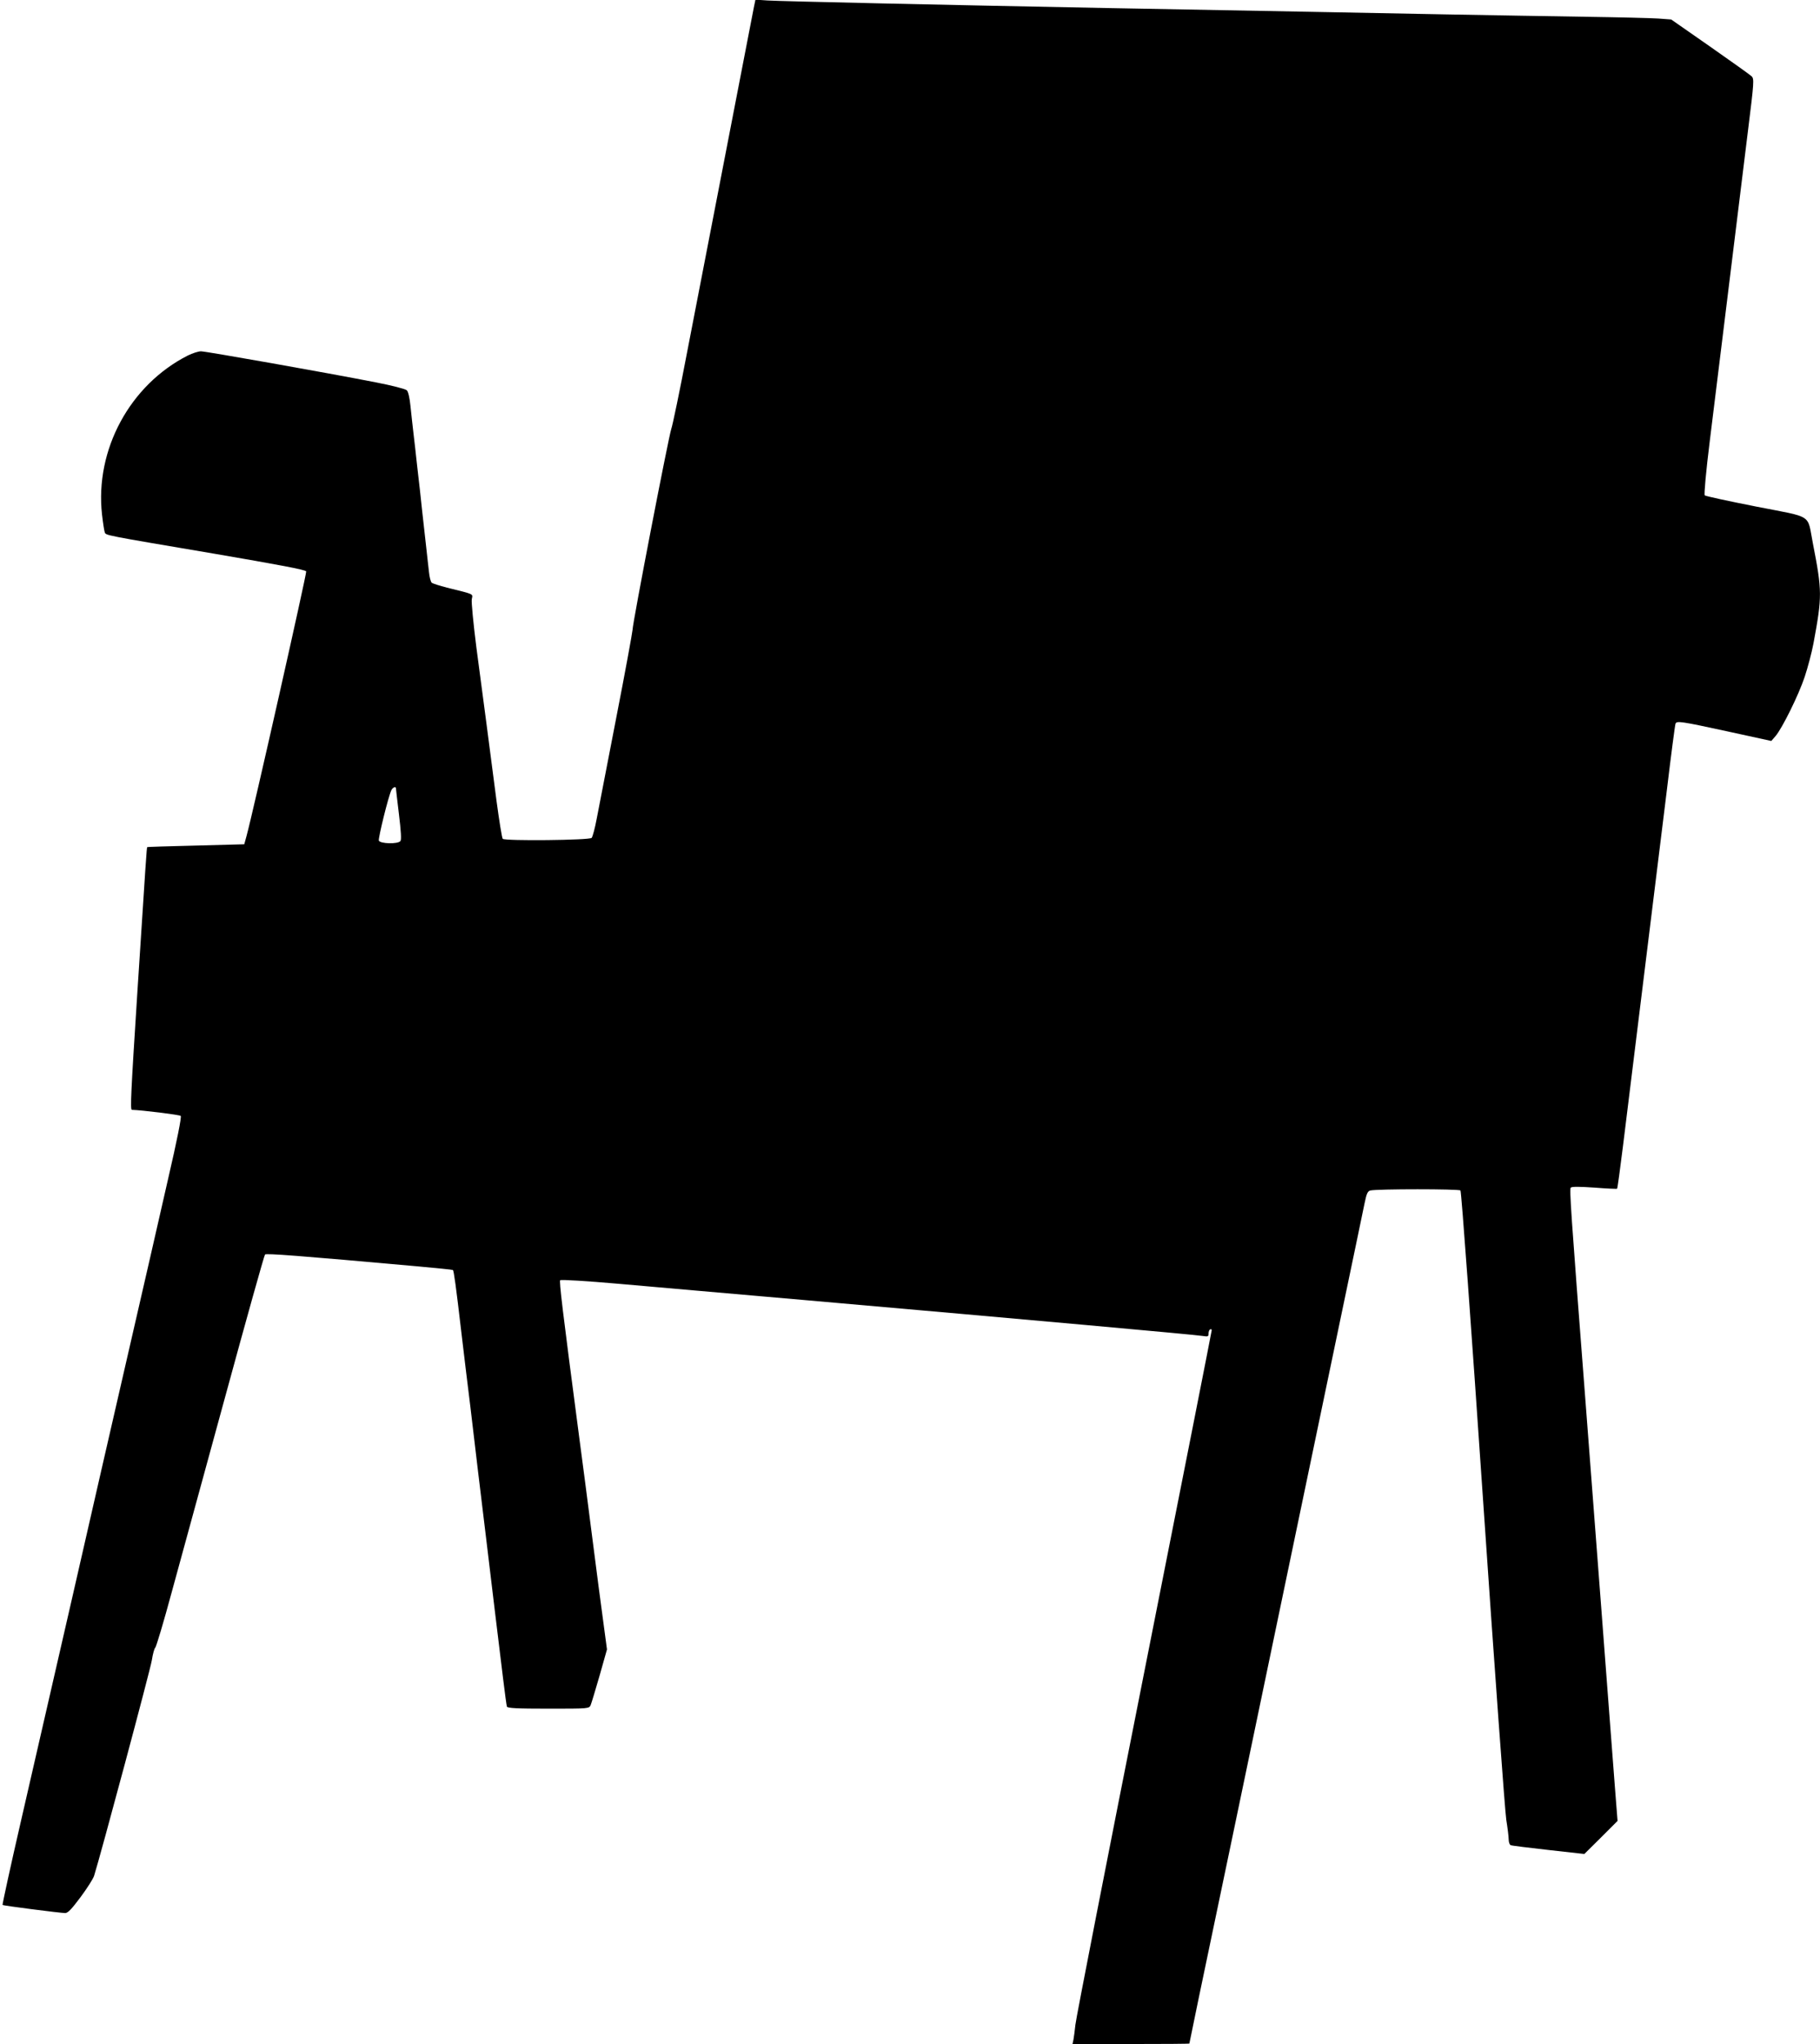 <?xml version="1.0" standalone="no"?>
<!DOCTYPE svg PUBLIC "-//W3C//DTD SVG 20010904//EN"
 "http://www.w3.org/TR/2001/REC-SVG-20010904/DTD/svg10.dtd">
<svg version="1.0" xmlns="http://www.w3.org/2000/svg"
 width="1140pt" height="1280pt" viewBox="0 0 1140 1280"
 preserveAspectRatio="xMidYMid meet">
<g transform="translate(0,1280) scale(0.1,-0.1)"
fill="#000000" stroke="none">
<path d="M4721 12749 c-14 -71 -309 -1594 -417 -2154 -46 -242 -91 -458 -99
-480 -17 -49 -243 -1218 -243 -1260 -1 -16 -46 -264 -102 -550 -55 -286 -110
-569 -122 -630 -11 -60 -26 -115 -32 -122 -13 -15 -543 -20 -557 -6 -5 5 -22
112 -39 238 -43 333 -85 652 -126 960 -19 149 -32 284 -29 302 6 36 22 29
-155 73 -47 12 -90 26 -96 31 -6 5 -14 35 -17 67 -4 31 -11 100 -17 152 -23
203 -31 278 -40 363 -6 48 -14 126 -20 175 -5 48 -14 128 -20 177 -6 50 -14
127 -19 173 -5 50 -14 90 -23 98 -8 8 -93 30 -191 49 -311 61 -1068 195 -1098
195 -17 0 -53 -12 -82 -26 -363 -184 -583 -590 -538 -996 6 -53 14 -103 17
-111 7 -20 -7 -17 678 -133 409 -70 580 -102 584 -112 4 -12 -335 -1518 -374
-1658 l-14 -51 -302 -8 c-167 -4 -304 -8 -306 -10 -3 -3 -8 -76 -62 -915 -40
-624 -45 -730 -34 -730 65 -2 299 -31 306 -38 6 -6 -22 -149 -81 -403 -49
-217 -160 -700 -246 -1074 -86 -374 -246 -1071 -355 -1550 -110 -478 -253
-1104 -319 -1390 -66 -286 -117 -522 -115 -524 4 -5 358 -50 392 -51 17 0 40
24 96 99 41 55 79 115 85 133 40 126 353 1293 362 1351 6 39 16 75 21 78 6 4
53 161 104 350 52 189 203 740 335 1224 132 484 244 884 249 889 8 8 209 -7
954 -74 120 -11 221 -21 223 -23 6 -7 19 -100 53 -392 17 -143 42 -351 56
-462 13 -112 35 -294 48 -405 14 -112 39 -320 56 -463 32 -269 66 -549 101
-835 11 -91 22 -171 24 -177 3 -10 64 -13 260 -13 255 0 255 0 265 23 5 12 30
95 56 185 l46 163 -21 157 c-12 86 -44 330 -71 542 -27 212 -63 489 -80 615
-110 835 -128 991 -121 998 5 5 168 -5 362 -22 195 -17 714 -63 1154 -101
1414 -124 2459 -218 2508 -226 33 -5 37 -4 37 14 0 12 4 24 10 27 5 3 10 1 10
-5 0 -6 -191 -973 -424 -2148 -233 -1175 -427 -2166 -430 -2202 -4 -36 -9 -77
-12 -92 l-6 -28 366 0 c201 0 366 1 366 3 0 1 27 130 59 287 92 439 330 1577
545 2610 107 514 259 1239 336 1610 78 371 148 710 157 753 13 64 20 78 37 82
44 10 555 10 564 0 6 -5 69 -874 141 -1930 72 -1056 138 -1961 146 -2011 8
-49 15 -105 15 -122 0 -18 6 -35 13 -37 6 -3 113 -16 237 -30 l224 -25 104
103 104 104 -16 204 c-9 112 -47 620 -86 1129 -39 509 -84 1098 -100 1310 -91
1179 -100 1314 -91 1323 7 7 59 6 148 0 76 -6 140 -9 142 -7 3 3 19 123 37
267 40 321 160 1297 274 2222 27 226 52 416 55 423 7 19 35 15 325 -48 l275
-60 27 31 c42 50 144 256 182 370 19 57 44 151 55 209 55 297 55 327 -4 630
-36 185 6 157 -356 228 -172 34 -316 65 -321 70 -5 5 8 150 32 343 23 184 59
476 80 649 21 173 57 466 80 650 23 184 59 477 80 650 37 296 38 316 22 332
-9 9 -127 93 -260 186 l-244 170 -81 6 c-45 3 -251 8 -457 11 -206 3 -602 10
-880 15 -501 10 -1058 20 -2135 40 -1000 19 -2028 42 -2107 47 l-76 5 -11 -53z
m-2241 -4886 c0 -5 9 -78 19 -163 13 -108 16 -159 9 -167 -16 -20 -127 -17
-135 3 -5 14 60 279 79 317 9 17 28 24 28 10z"/>
</g>
</svg>
